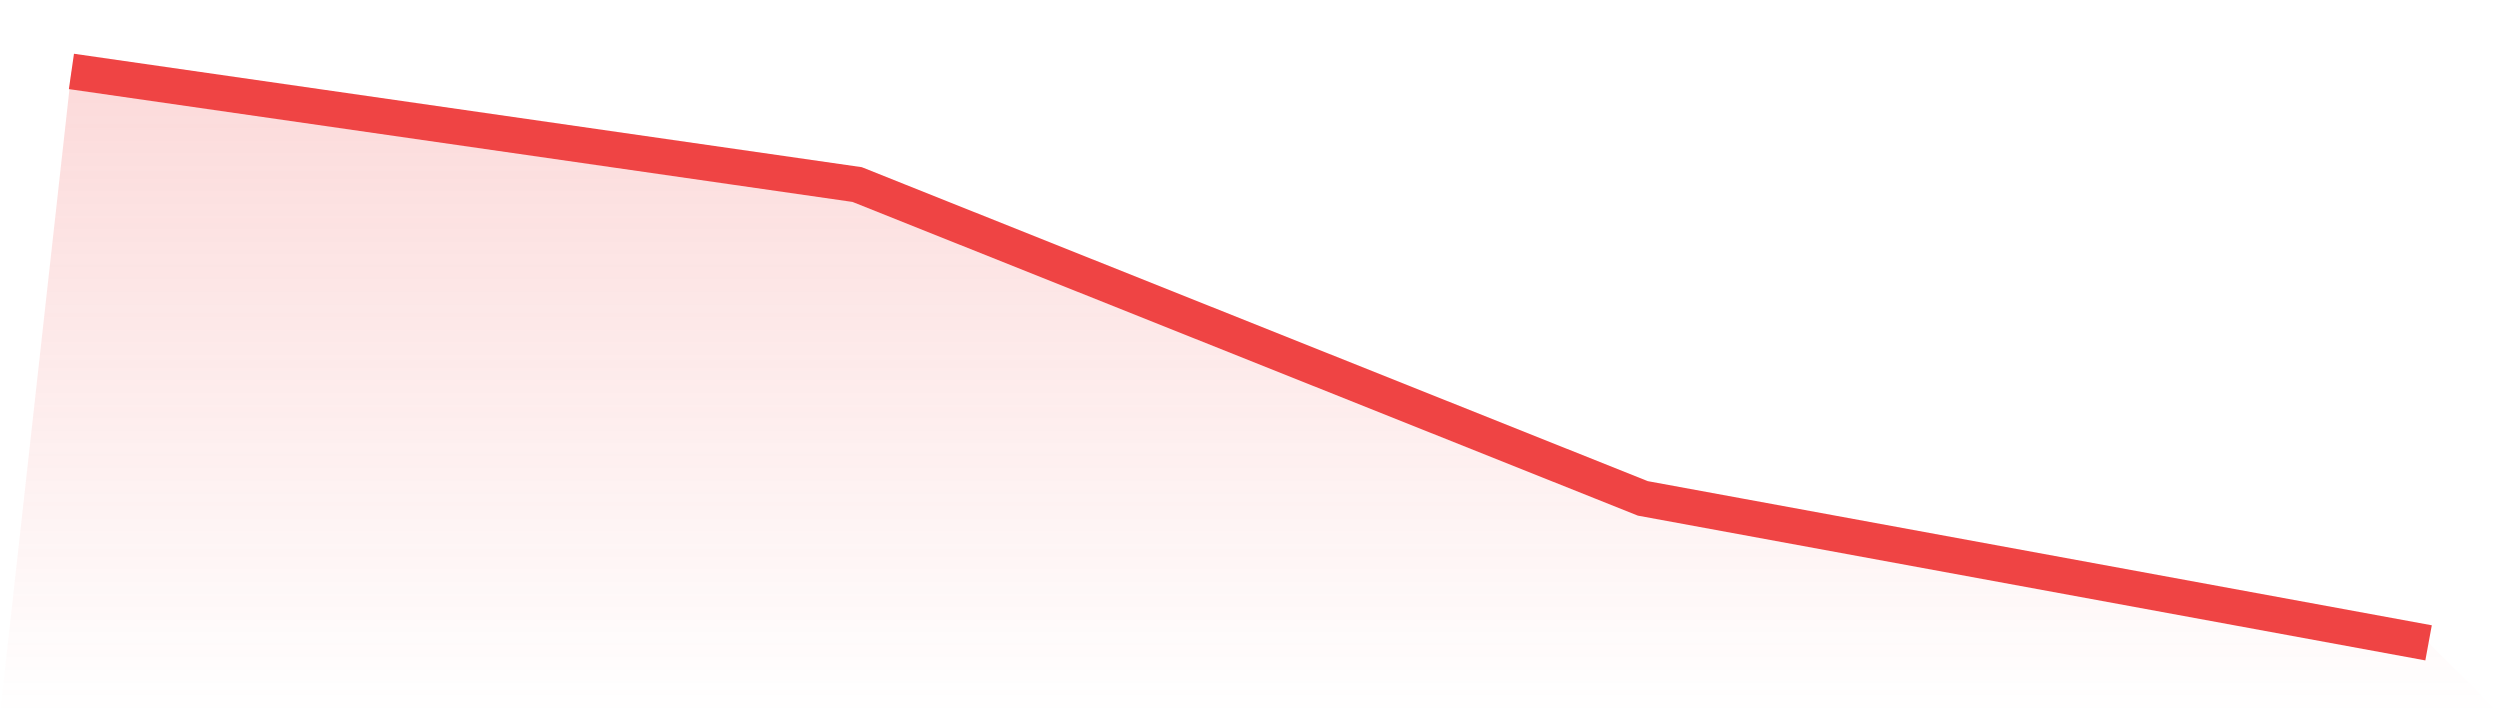 <svg viewBox="0 0 140 40" xmlns="http://www.w3.org/2000/svg">
<defs>
<linearGradient id="gradient" x1="0" x2="0" y1="0" y2="1">
<stop offset="0%" stop-color="#ef4444" stop-opacity="0.2"/>
<stop offset="100%" stop-color="#ef4444" stop-opacity="0"/>
</linearGradient>
</defs>
<path d="M4,4 L4,4 L48,10.335 L92,27.91 L136,36 L140,40 L0,40 z" fill="url(#gradient)"/>
<path d="M4,4 L4,4 L48,10.335 L92,27.91 L136,36" fill="none" stroke="#ef4444" stroke-width="2"/>
</svg>